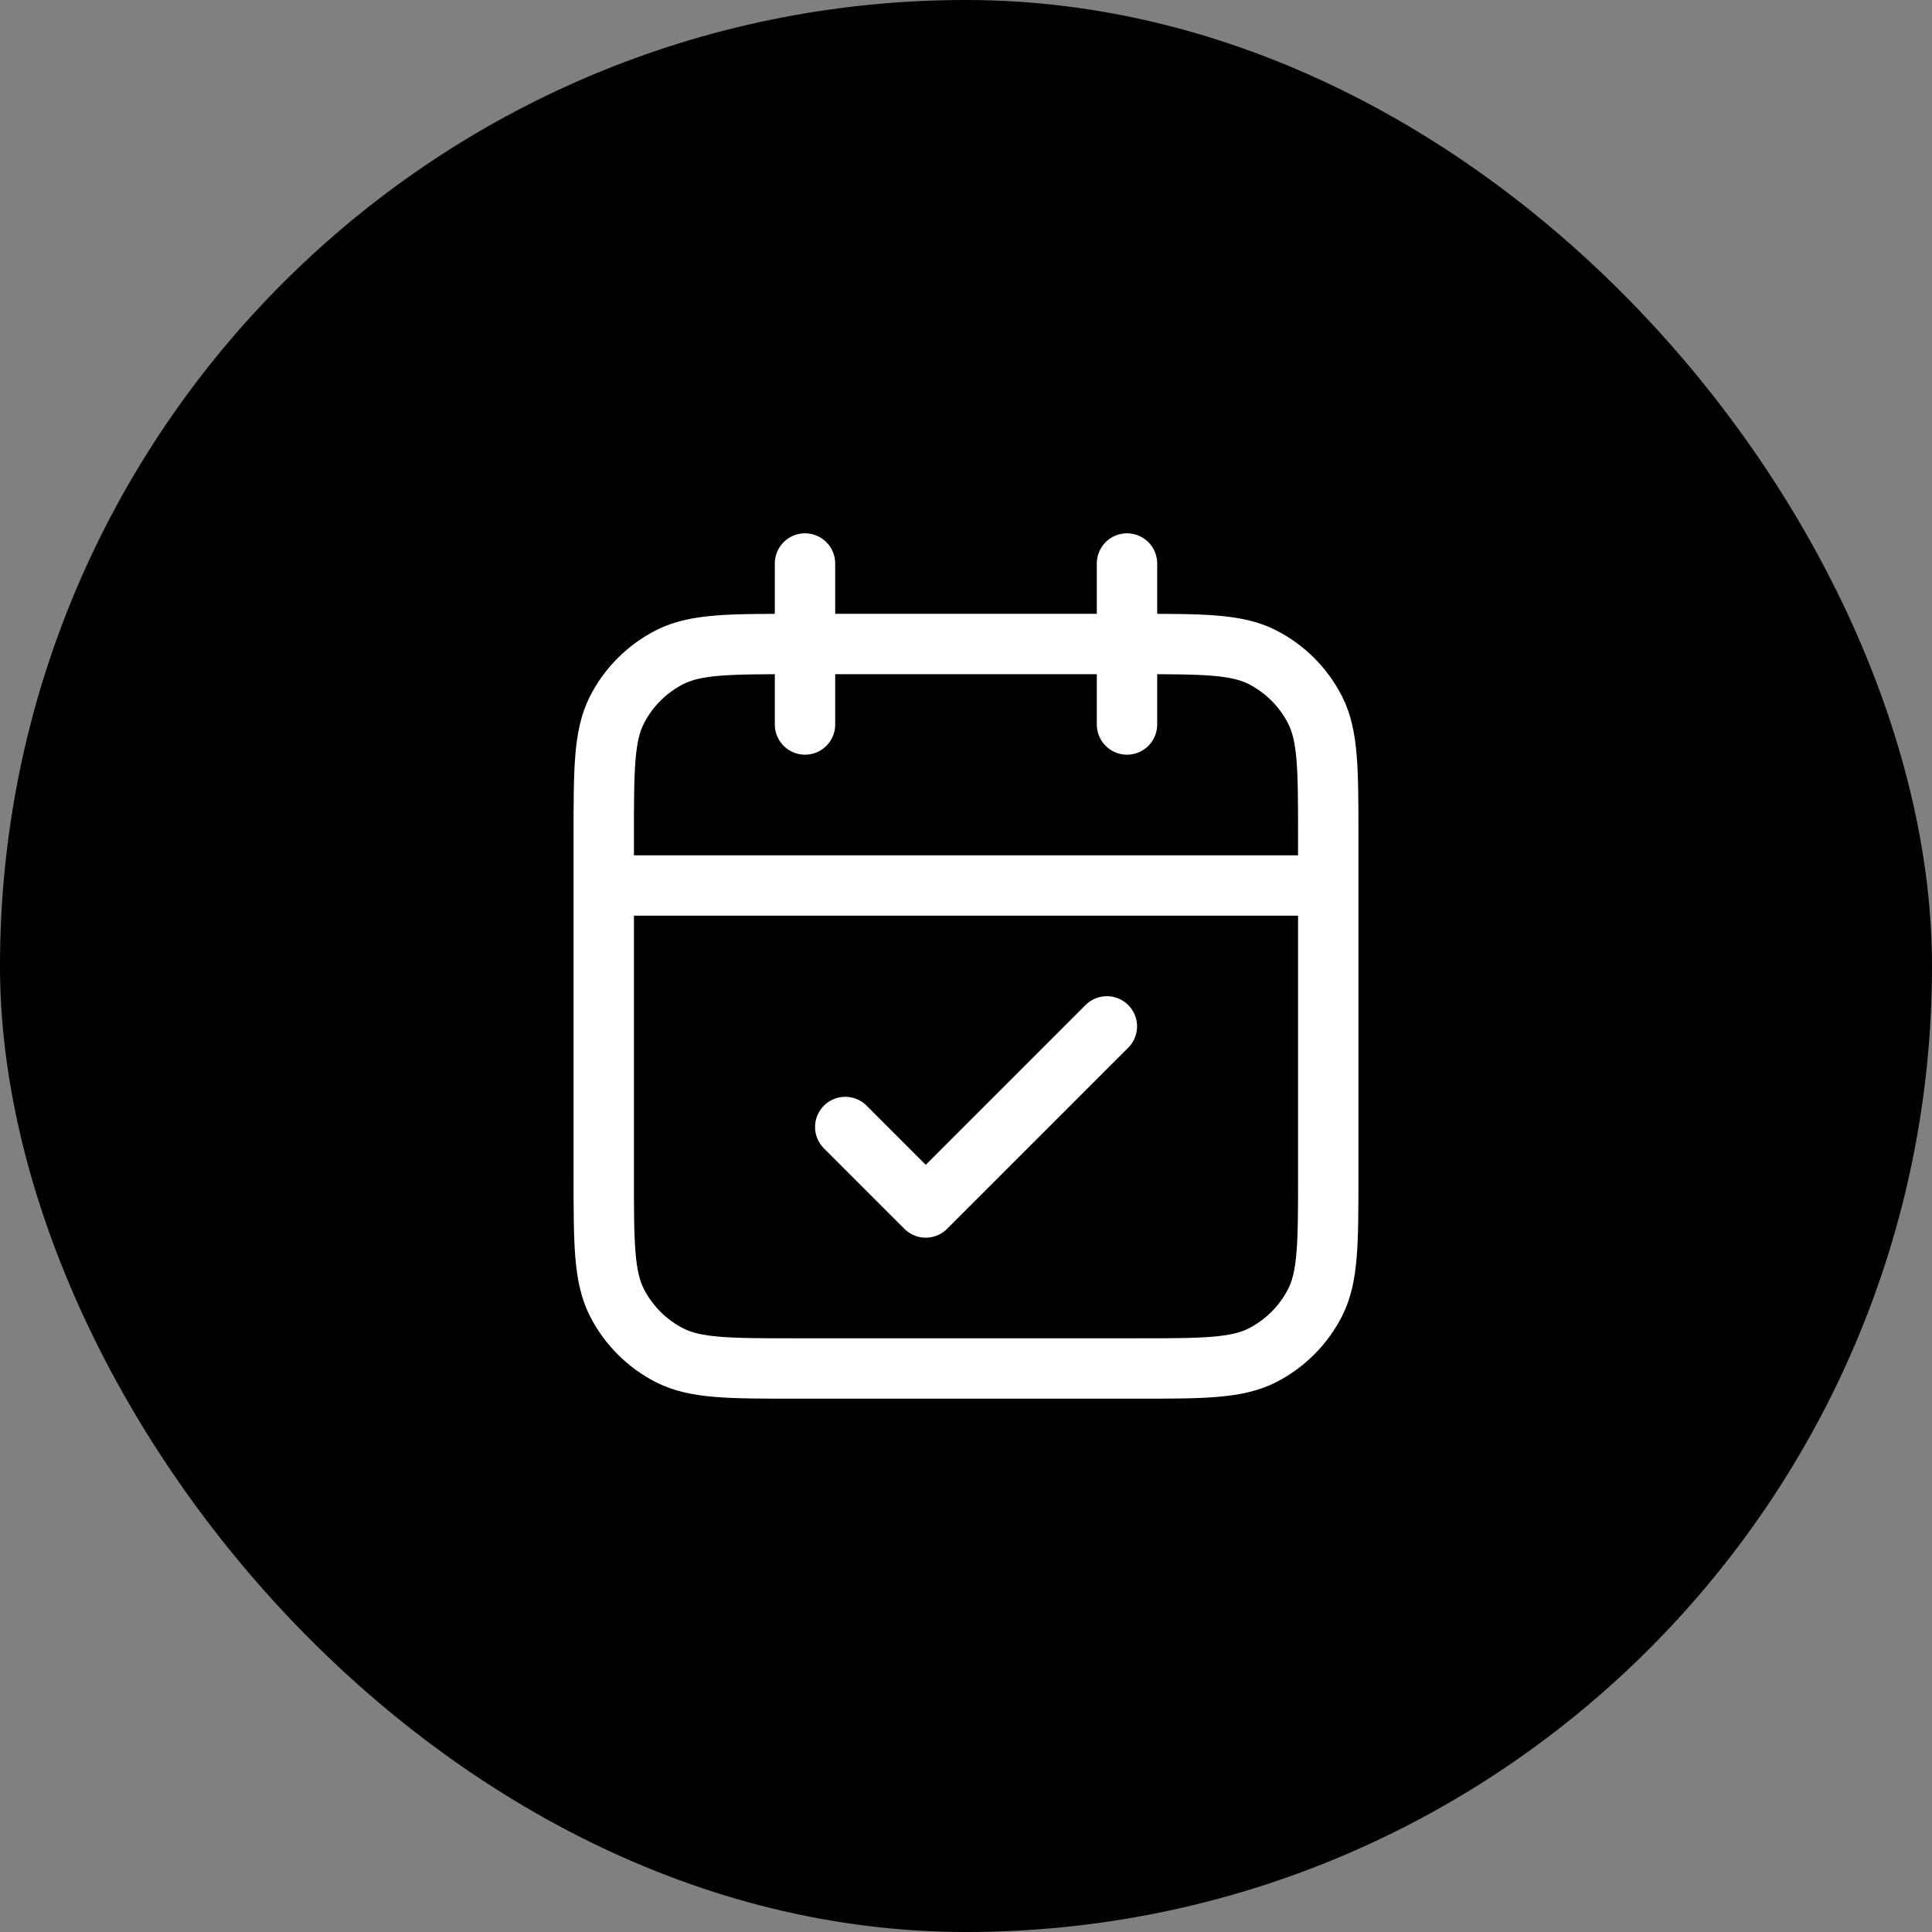<svg width="48" height="48" viewBox="0 0 48 48" fill="none" xmlns="http://www.w3.org/2000/svg">
<rect x="0" y="0" width="48" height="48" fill="#808080" stroke="none"/>
<rect width="48" height="48" rx="24" fill="black"/>
<path d="M33 22H15M28 14V18M20 14V18M21 28L23 30L27.5 25.5M19.8 34H28.2C29.88 34 30.72 34 31.362 33.673C31.926 33.385 32.385 32.926 32.673 32.362C33 31.72 33 30.88 33 29.2V20.8C33 19.12 33 18.28 32.673 17.638C32.385 17.073 31.926 16.615 31.362 16.327C30.72 16 29.88 16 28.2 16H19.8C18.12 16 17.28 16 16.638 16.327C16.074 16.615 15.615 17.073 15.327 17.638C15 18.28 15 19.12 15 20.8V29.2C15 30.88 15 31.72 15.327 32.362C15.615 32.926 16.074 33.385 16.638 33.673C17.28 34 18.12 34 19.8 34Z" stroke="white" stroke-width="1.5" stroke-linecap="round" stroke-linejoin="round"/>
</svg>
